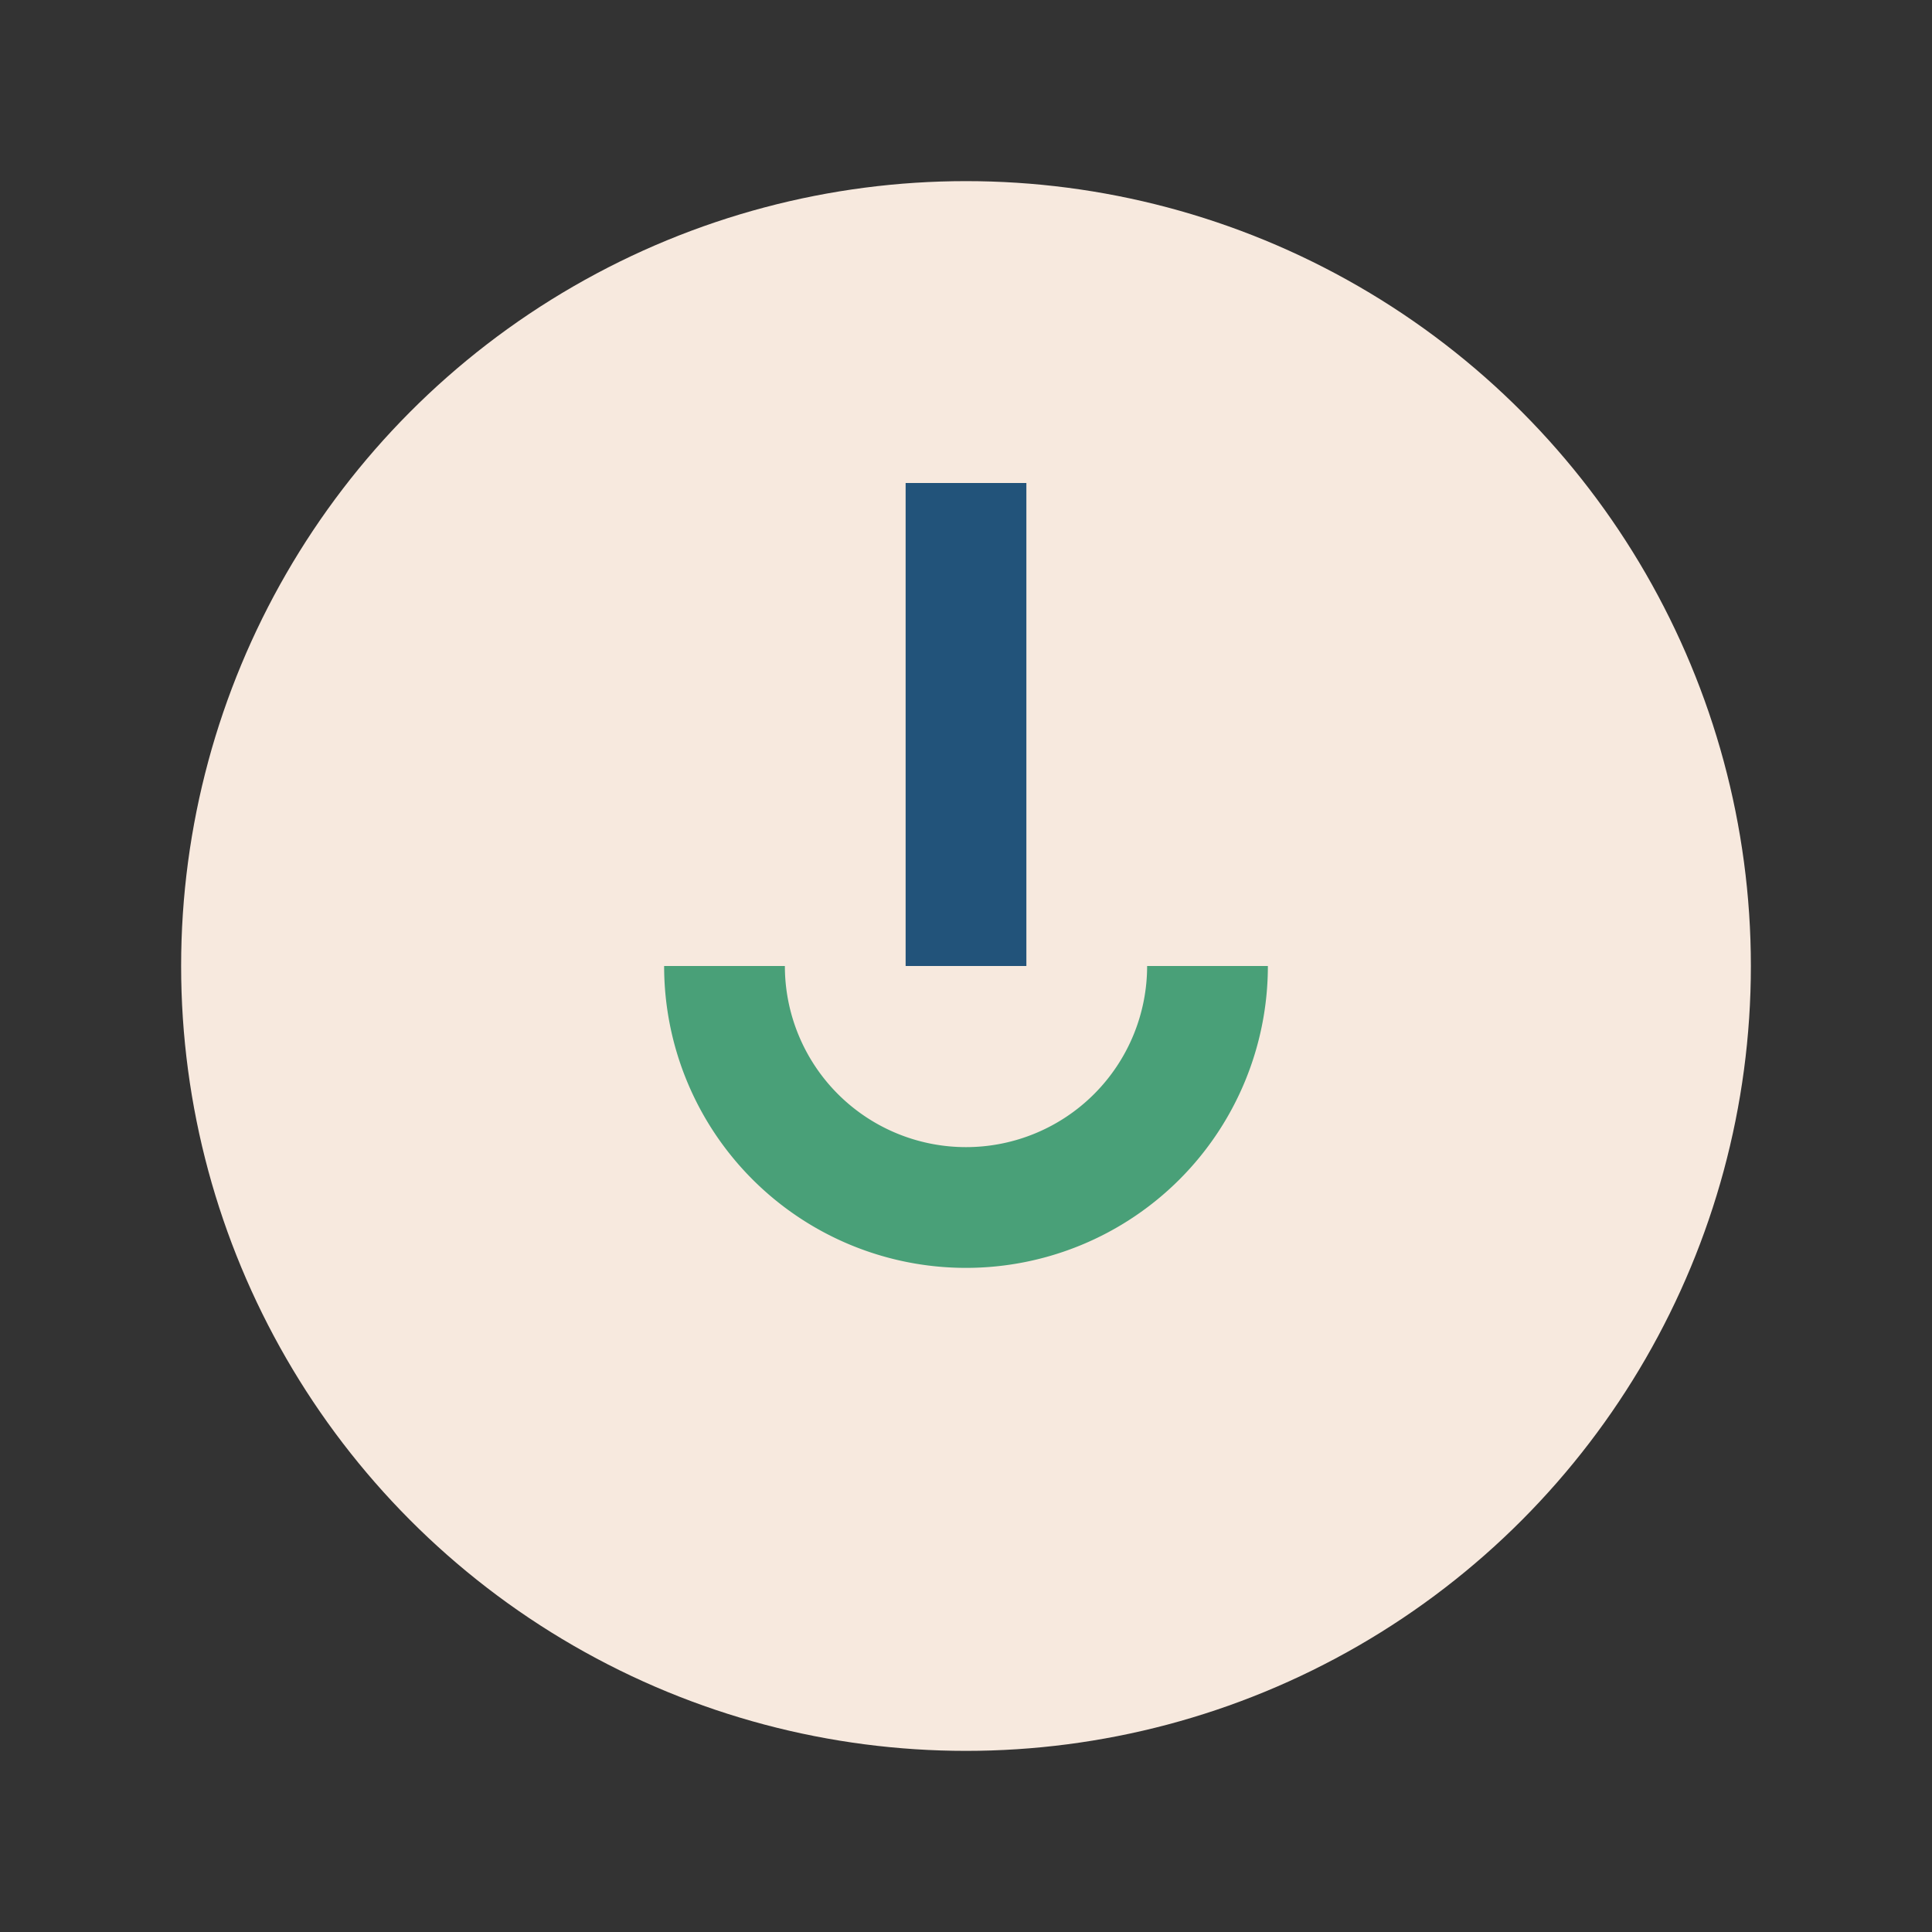 <?xml version="1.0" encoding="UTF-8"?>
<svg xmlns="http://www.w3.org/2000/svg" width="32" height="32" viewBox="0 0 32 32"><rect x="0" y="0" width="32" height="32" fill="#333333" stroke="none"/><circle cx="16" cy="16" r="13" fill="#f7e9de"/><path d="M16 16V8" stroke="#22537a" stroke-width="2"/><path d="M20 16a4 4 0 1 1-8 0" stroke="#49a078" stroke-width="2" fill="none"/></svg>